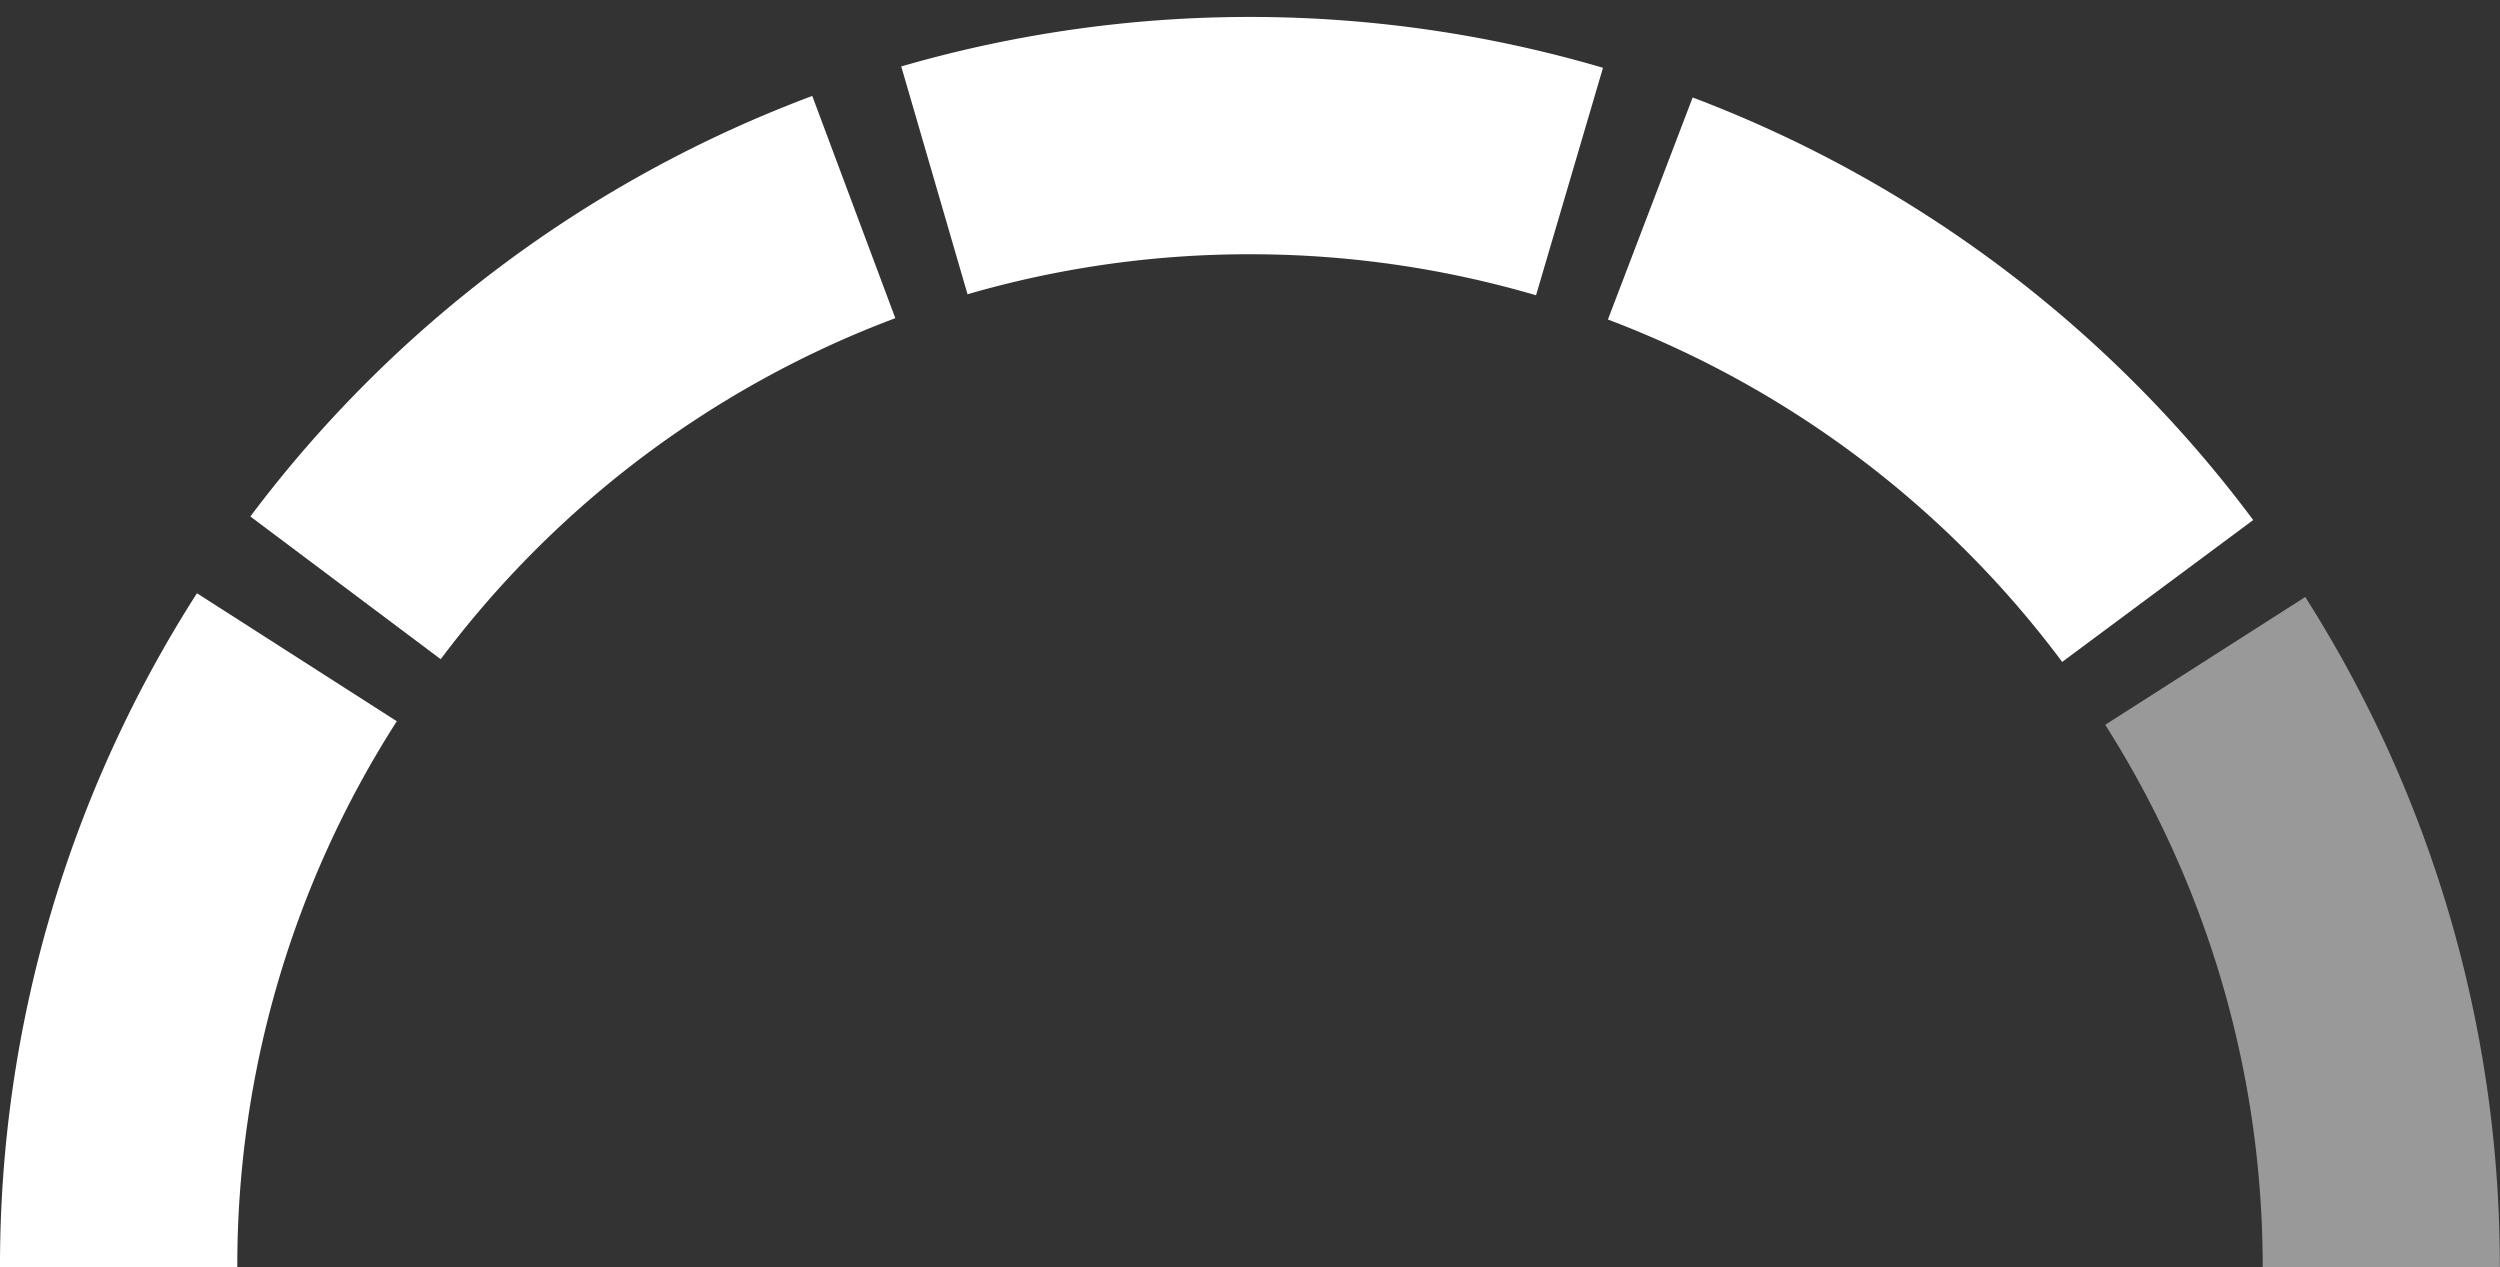 <svg id="Layer_1" data-name="Layer 1" xmlns="http://www.w3.org/2000/svg" viewBox="0 0 147.49 74.76"><rect x="0" y="0" width="147.49" height="74.76" fill="#333333" stroke="none"/><defs><style>.cls-1,.cls-2{fill:#fff;}.cls-1{opacity:0.5;}</style></defs><path class="cls-1" d="M133.49,74.76a59.58,59.58,0,0,0-9.29-32L136,35.22a73.54,73.54,0,0,1,11.48,39.53Z"/><path class="cls-2" d="M14,74.76H0A73.49,73.49,0,0,1,11.62,35l11.79,7.55A59.48,59.48,0,0,0,14,74.76Z"/><path class="cls-2" d="M121.66,39.05a59.81,59.81,0,0,0-26.8-20.2l5-13.1a73.8,73.8,0,0,1,33.07,24.93Z"/><path class="cls-2" d="M26,38.89,14.77,30.47A73.73,73.73,0,0,1,47.92,5.66l4.9,13.11A59.77,59.77,0,0,0,26,38.89Z"/><path class="cls-2" d="M90.62,17.42A59.88,59.88,0,0,0,73.75,15h0a59.58,59.58,0,0,0-16.67,2.36L53.17,3.92A73.82,73.82,0,0,1,73.74,1h0A73.75,73.75,0,0,1,94.57,4Z"/></svg>